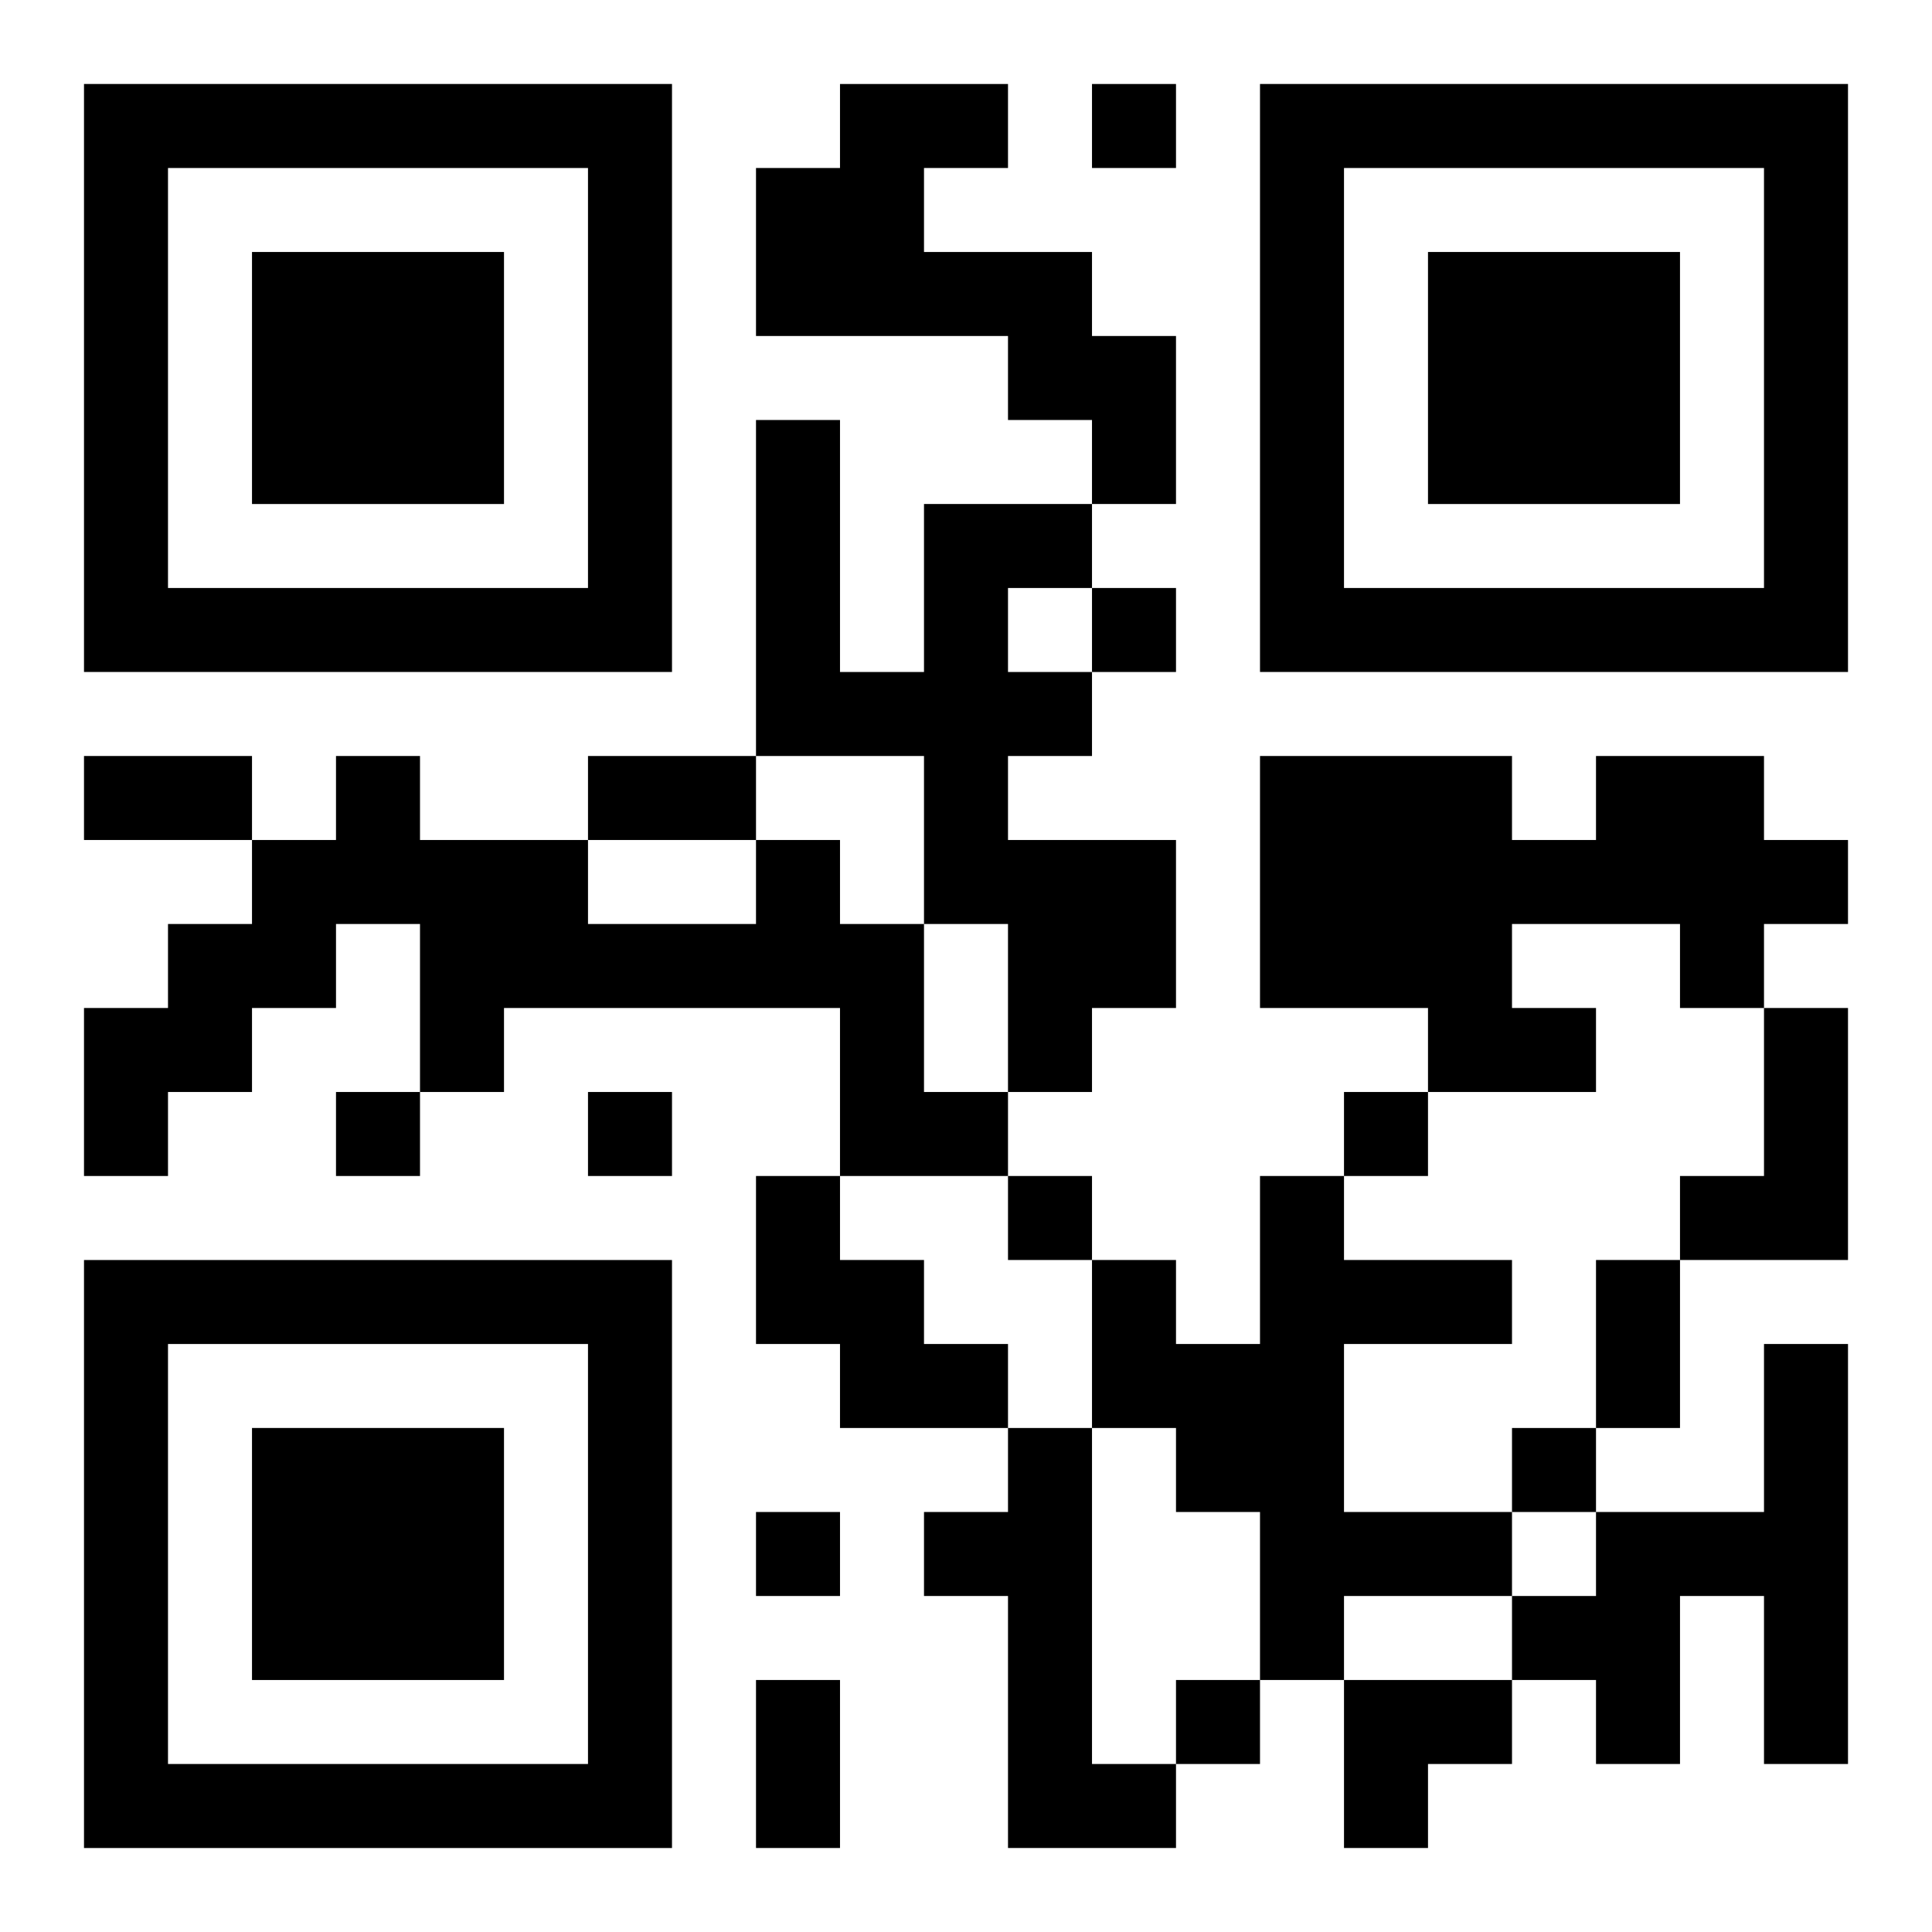 <?xml version="1.0" encoding="UTF-8"?>
<svg width="250" height="250" baseProfile="full" version="1.1" viewBox="-1 -1 23 23" xmlns="http://www.w3.org/2000/svg" xmlns:xlink="http://www.w3.org/1999/xlink"><symbol id="a"><path d="m0 7v7h7v-7h-7zm1 1h5v5h-5v-5zm1 1v3h3v-3h-3z"/></symbol><use y="-7" xlink:href="#a"/><use y="7" xlink:href="#a"/><use x="14" y="-7" xlink:href="#a"/><path d="m9 0h2v1h-1v1h2v1h1v2h-1v-1h-1v-1h-3v-2h1v-1m1 5h2v1h-1v1h1v1h-1v1h2v2h-1v1h-1v-2h-1v-2h-2v-4h1v3h1v-2m8 3h2v1h1v1h-1v1h-1v-1h-2v1h1v1h-2v-1h-2v-3h3v1h1v-1m-10 1h1v1h1v2h1v1h-2v-2h-4v1h-1v-2h-1v1h-1v1h-1v1h-1v-2h1v-1h1v-1h1v-1h1v1h2v1h2v-1m12 2h1v3h-2v-1h1v-2m-12 2h1v1h1v1h1v1h-2v-1h-1v-2m6 0h1v1h2v1h-2v2h2v1h-2v1h-1v-2h-1v-1h-1v-2h1v1h1v-2m6 2h1v5h-1v-2h-1v2h-1v-1h-1v-1h1v-1h2v-2m-9 1h1v4h1v1h-2v-3h-1v-1h1v-1m1-16v1h1v-1h-1m0 6v1h1v-1h-1m-9 6v1h1v-1h-1m3 0v1h1v-1h-1m9 0v1h1v-1h-1m-4 1v1h1v-1h-1m6 3v1h1v-1h-1m-9 1v1h1v-1h-1m5 2v1h1v-1h-1m-13-11h2v1h-2v-1m6 0h2v1h-2v-1m12 6h1v2h-1v-2m-10 5h1v2h-1v-2m7 0h2v1h-1v1h-1z"/></svg>
